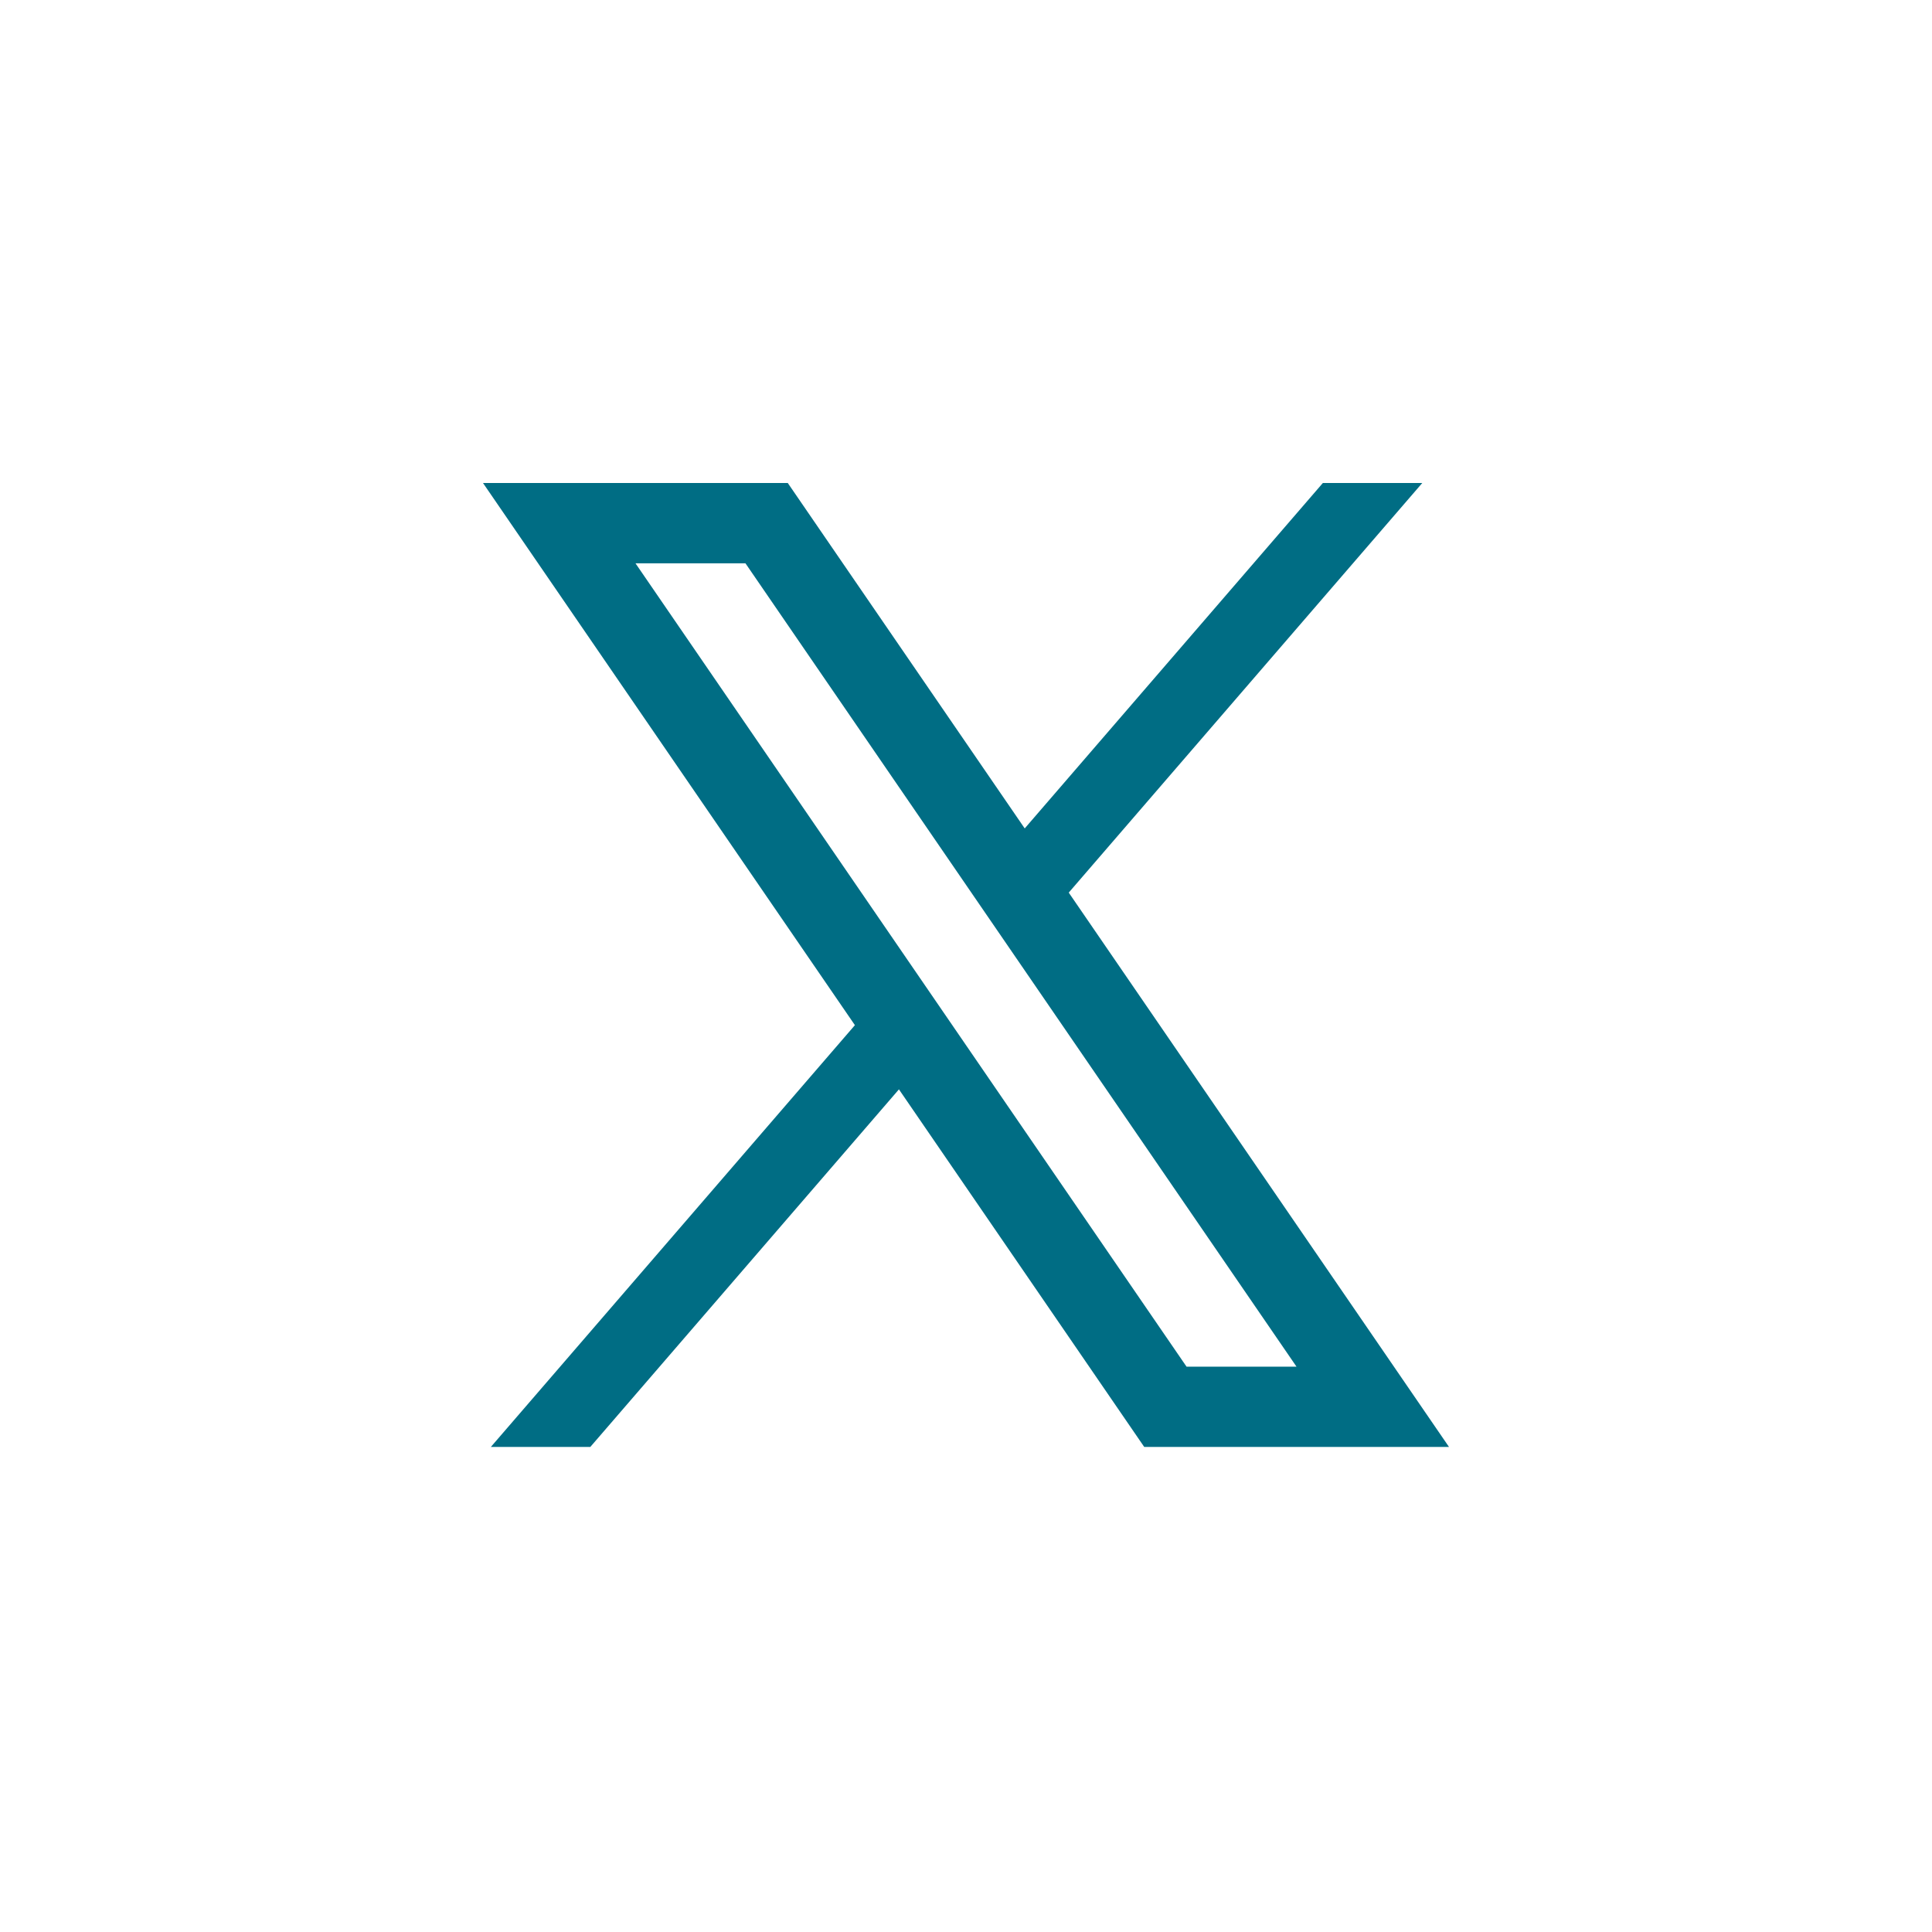 <svg width="48" height="48" viewBox="0 0 48 48" fill="none" xmlns="http://www.w3.org/2000/svg">
<rect width="48" height="48" fill="white"/>
<path fill-rule="evenodd" clip-rule="evenodd" d="M35.336 12L14.666 35.949H12.195L32.866 12H35.336Z" fill="#006D84"/>
<path fill-rule="evenodd" clip-rule="evenodd" d="M28.779 35.284L13.263 12.665H19.222L34.738 35.284H28.779Z" fill="white"/>
<path fill-rule="evenodd" clip-rule="evenodd" d="M18.521 13.996L32.211 33.954H29.479L15.789 13.996H18.521ZM19.572 12H12L28.428 35.949H36L19.572 12Z" fill="#006D84"/>
</svg>

